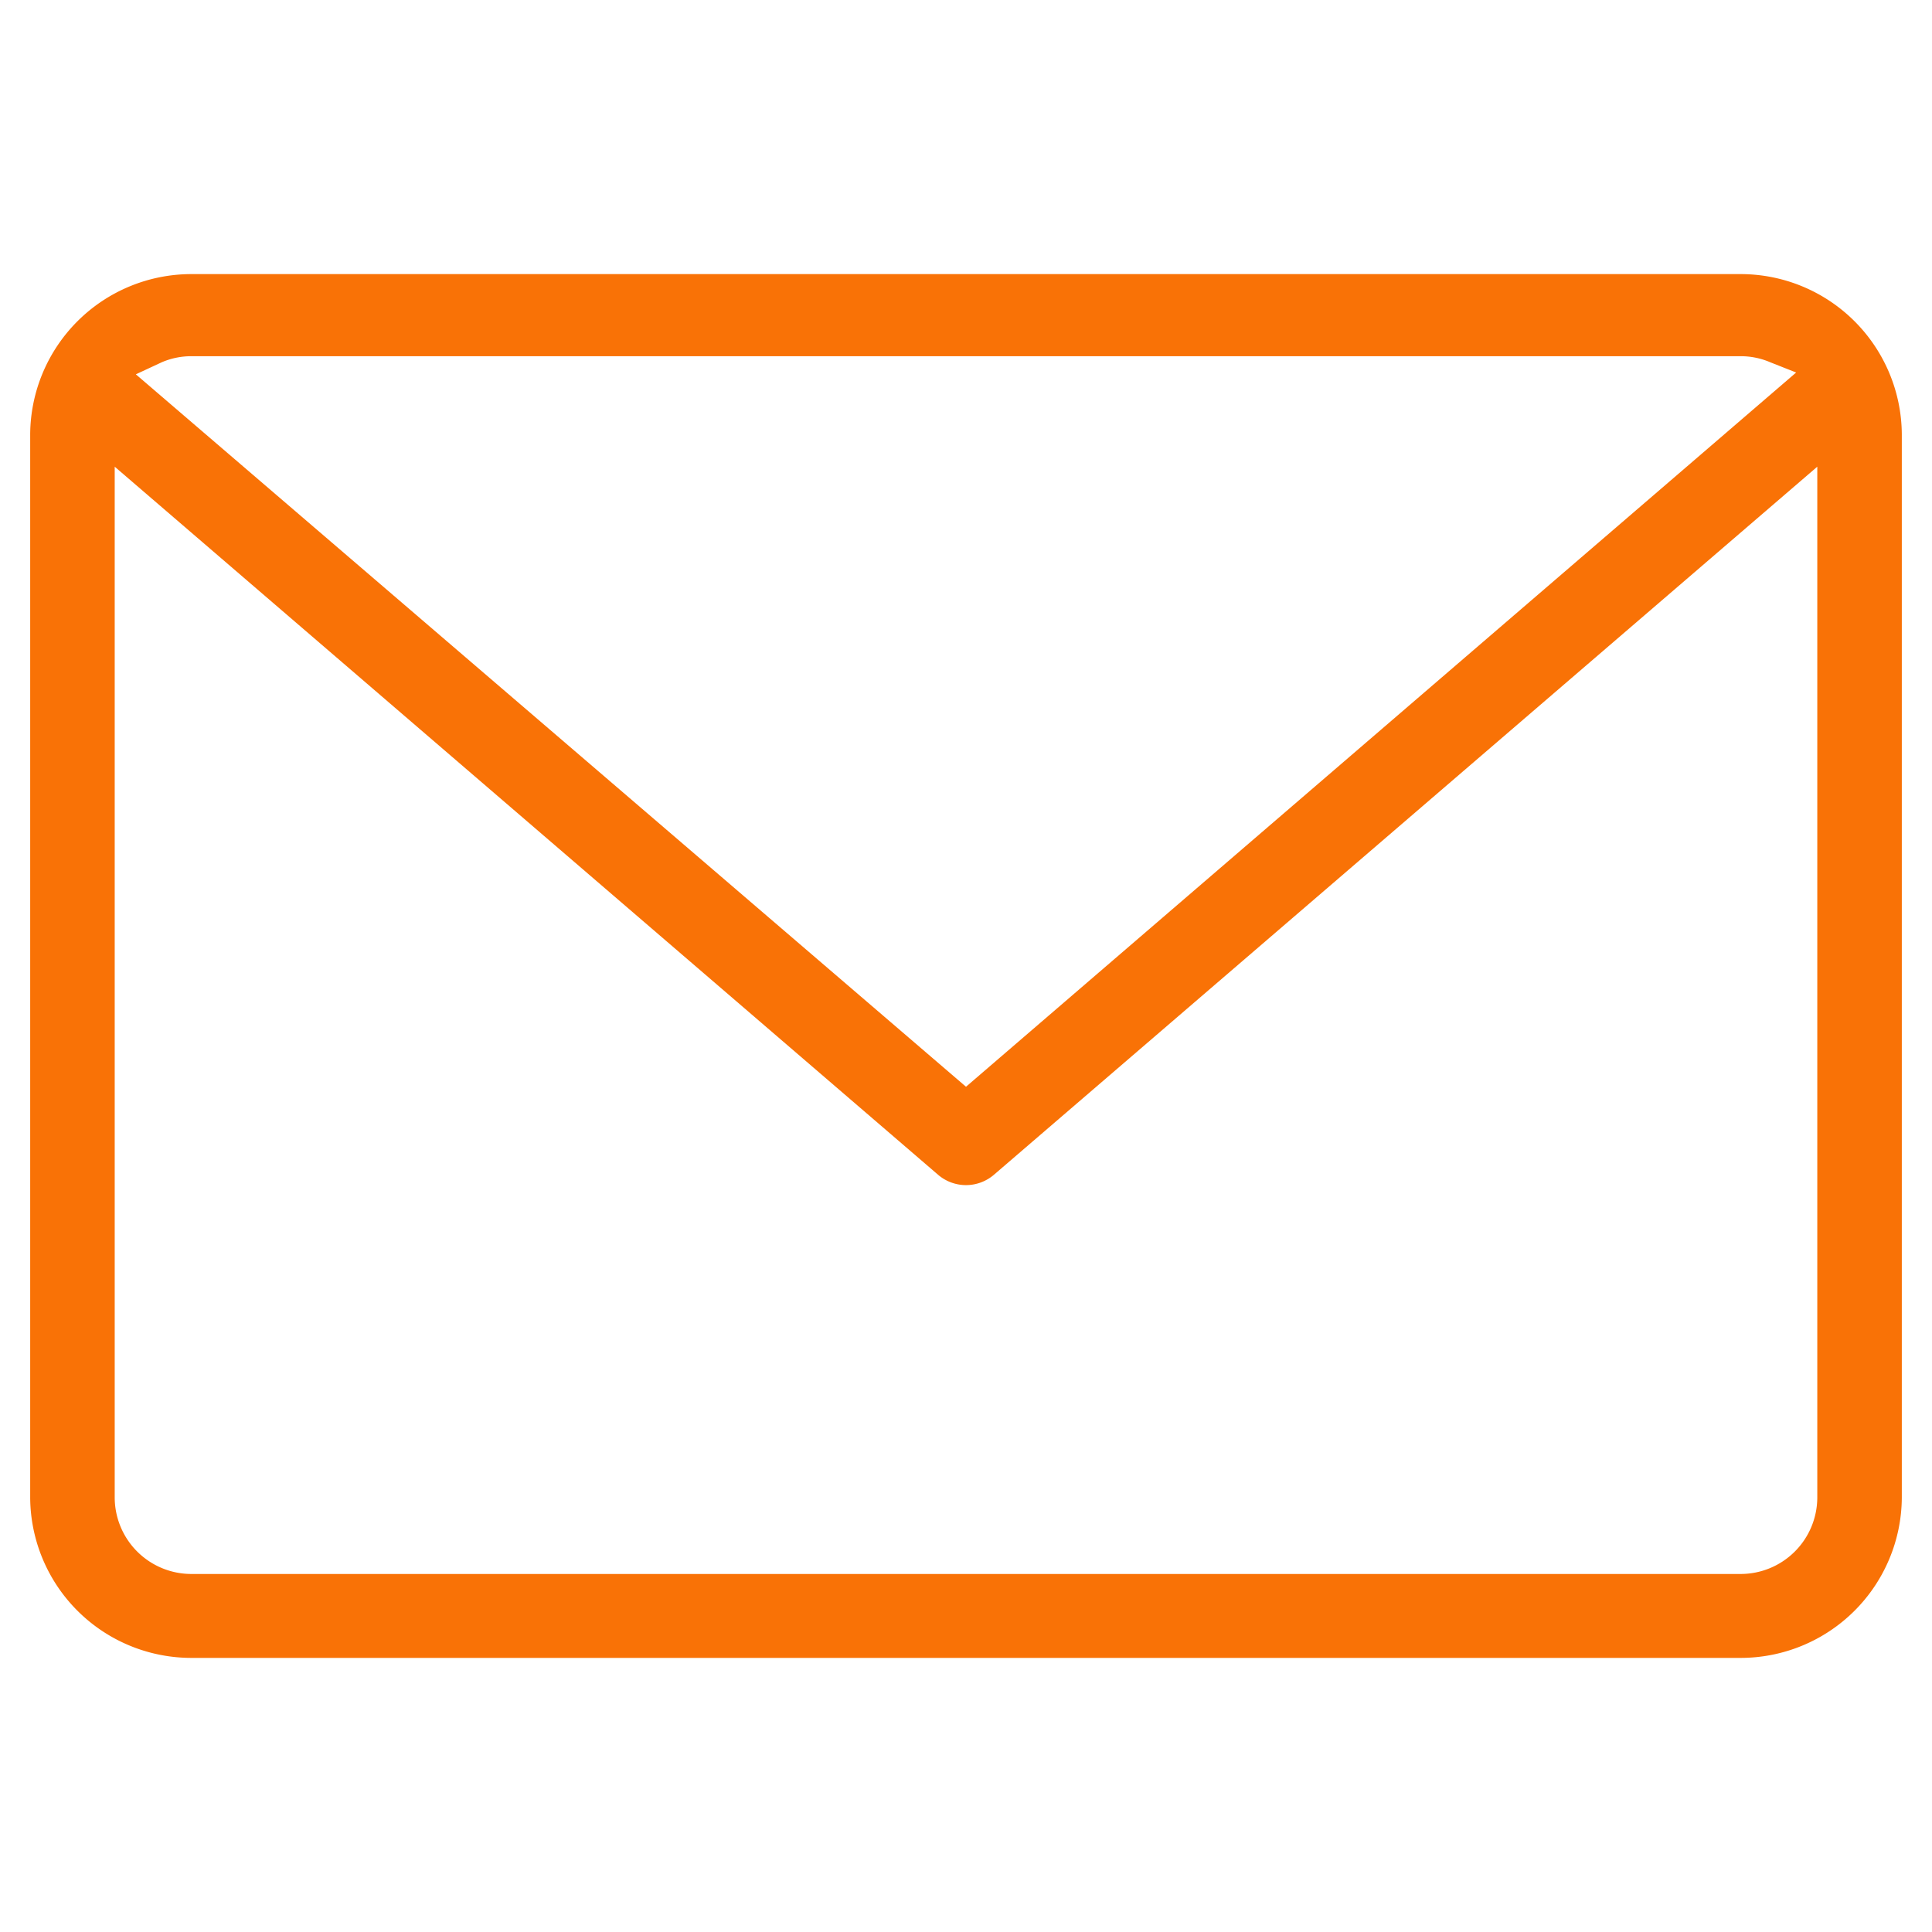 <svg xmlns="http://www.w3.org/2000/svg" id="Layer_1" data-name="Layer 1" viewBox="0 0 32 32"><defs><style>.cls-1{fill:#f97206;}</style></defs><title>Untitled-1</title><path class="cls-1" d="M31.5,7.19a2.67,2.67,0,0,0-2.67-2.65H3.17A2.67,2.67,0,0,0,.5,7.19V24.81a2.67,2.67,0,0,0,2.67,2.65H28.83a2.67,2.67,0,0,0,2.67-2.65ZM2.68,6a1.23,1.23,0,0,1,.49-.1H28.83a1.23,1.23,0,0,1,.49.1l.43.17L16,18,2.25,6.2ZM30.1,24.81a1.27,1.27,0,0,1-1.27,1.26H3.17A1.27,1.27,0,0,1,1.9,24.81V7.73L15.54,19.46a.71.71,0,0,0,.92,0L30.1,7.73Z"></path></svg>